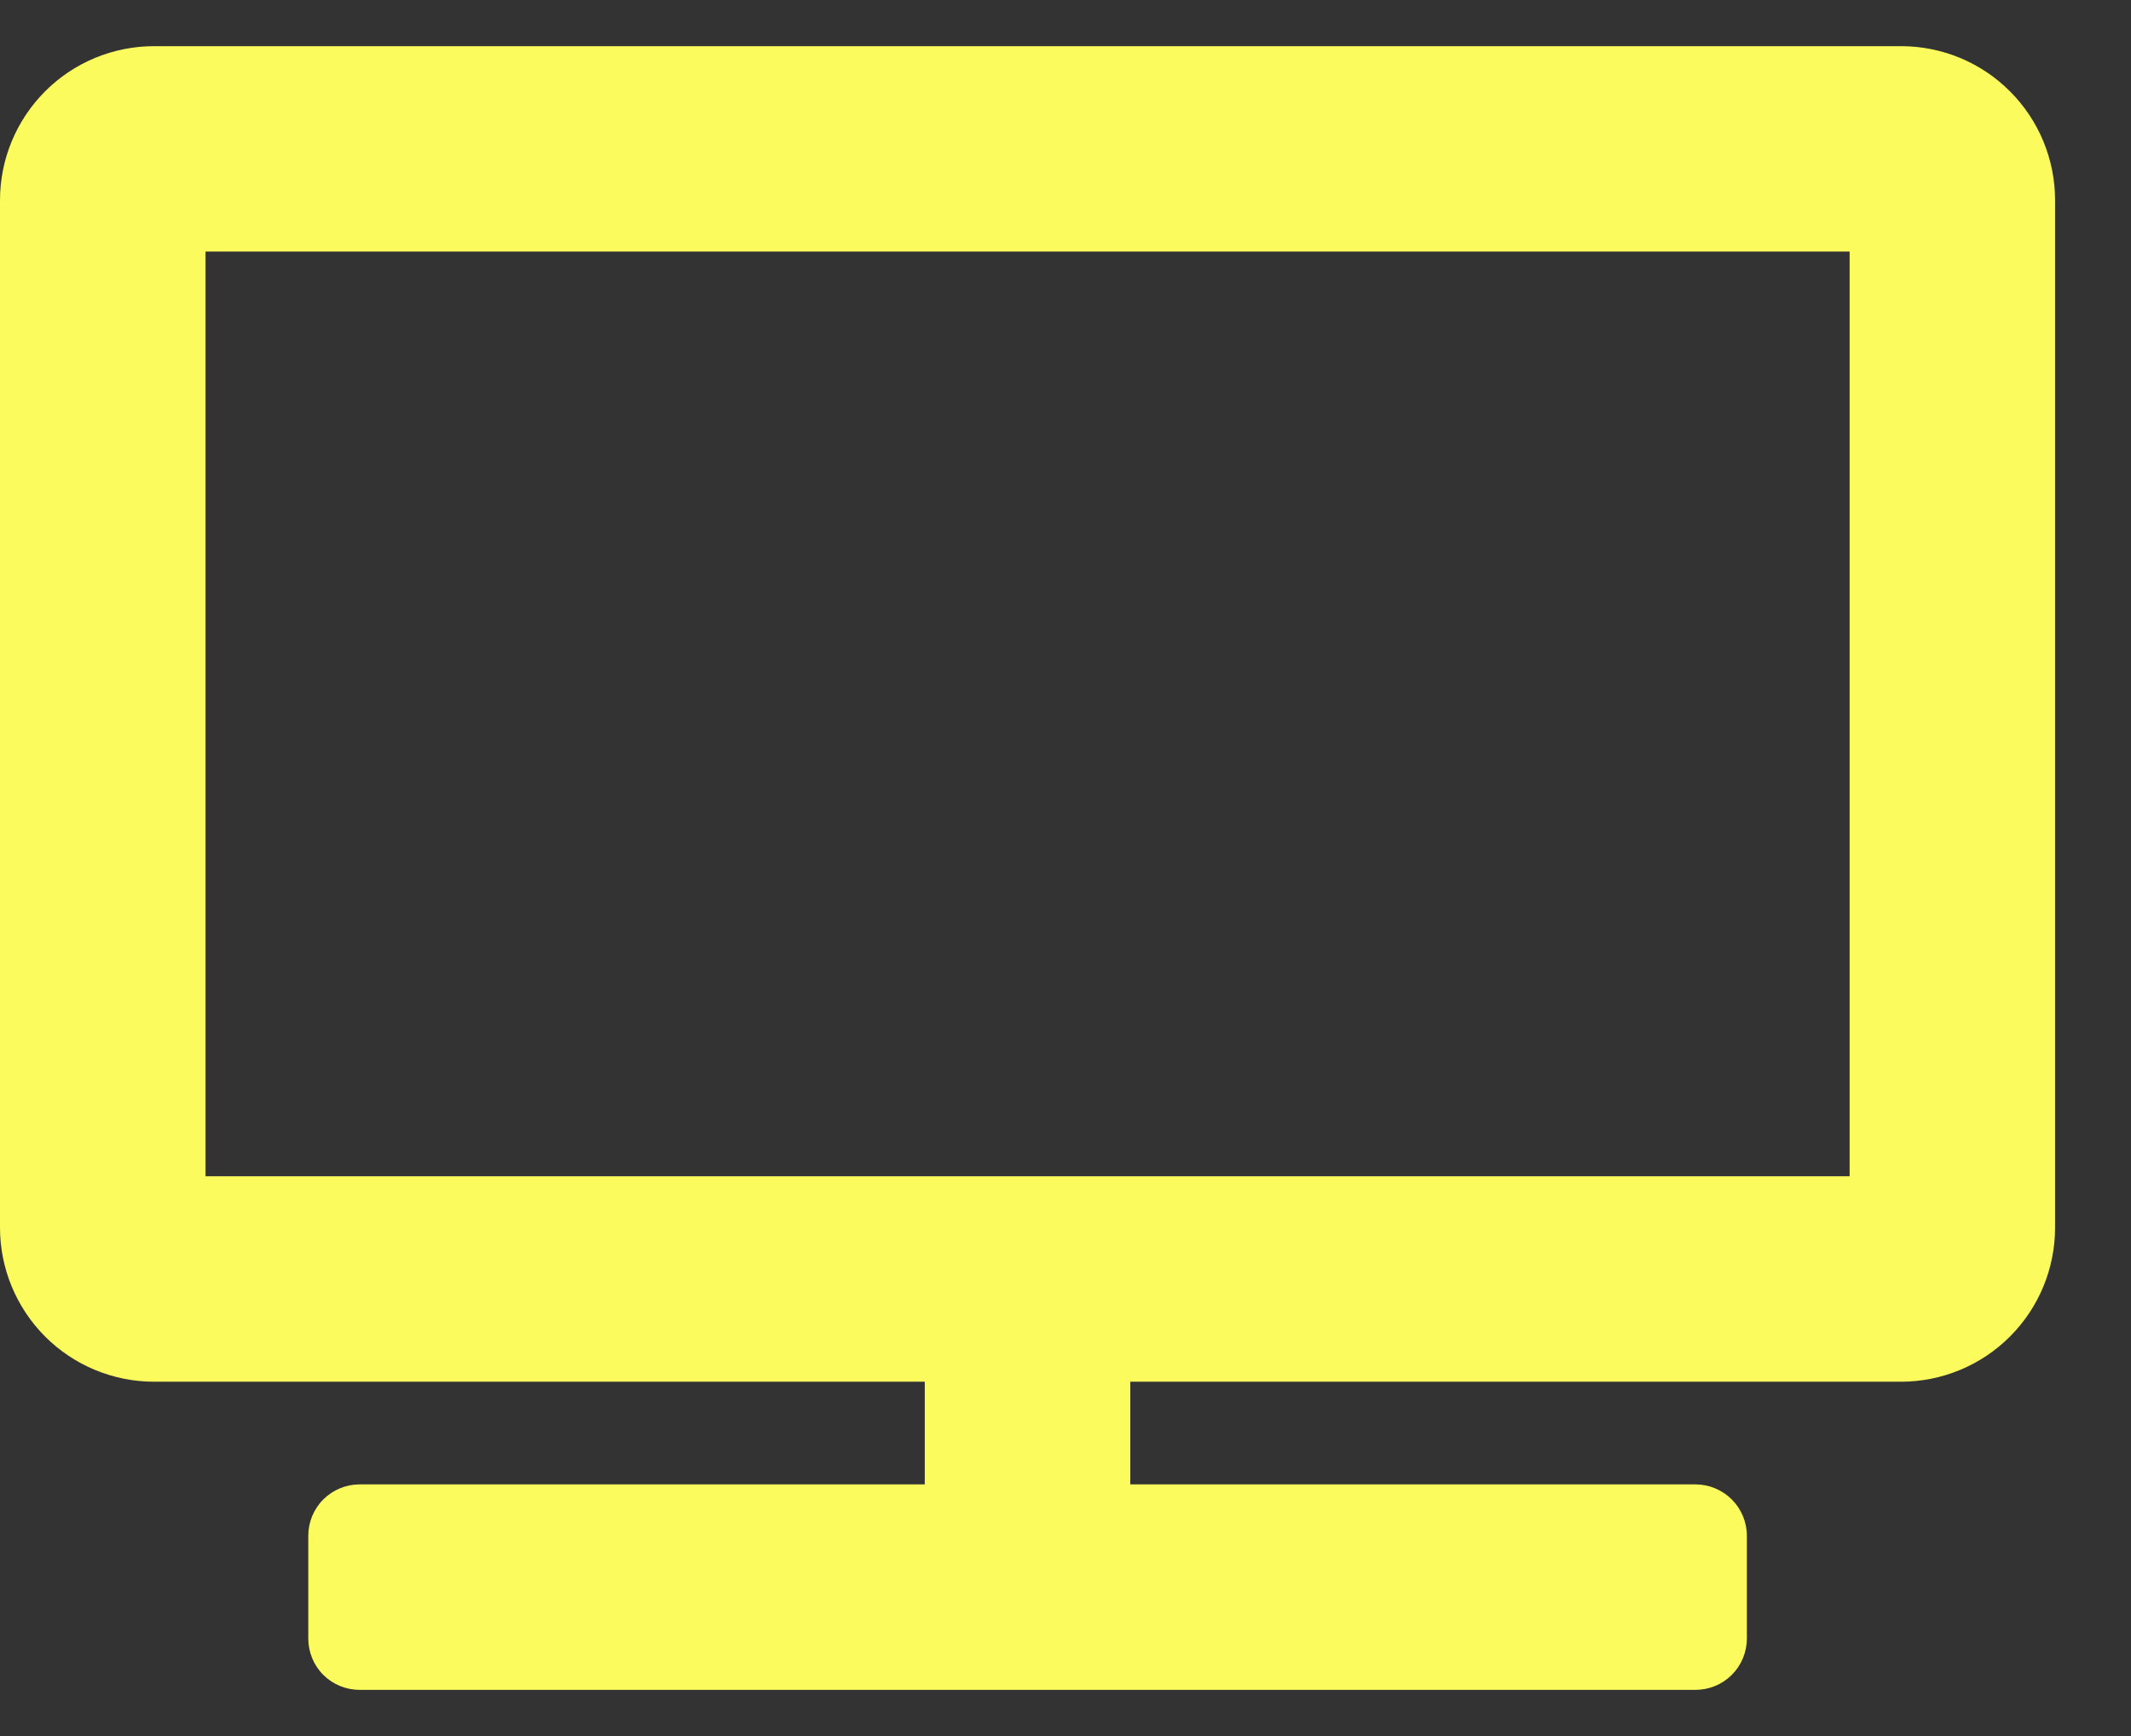 <svg width="27" height="22" viewBox="0 0 27 22" fill="none" xmlns="http://www.w3.org/2000/svg">
<rect x="0" y="0" width="27" height="22" fill="#333333" stroke="none"/>
<path d="M24.085 0.585H1.953C1.435 0.585 0.938 0.79 0.572 1.157C0.206 1.523 0 2.02 0 2.537L0 15.557C0 16.075 0.206 16.571 0.572 16.938C0.938 17.304 1.435 17.51 1.953 17.51H11.717V18.811H4.557C4.384 18.811 4.218 18.88 4.096 19.002C3.974 19.124 3.906 19.29 3.906 19.462V20.764C3.906 20.937 3.974 21.103 4.096 21.225C4.218 21.347 4.384 21.415 4.557 21.415H21.482C21.654 21.415 21.82 21.347 21.942 21.225C22.064 21.103 22.133 20.937 22.133 20.764V19.462C22.133 19.29 22.064 19.124 21.942 19.002C21.82 18.88 21.654 18.811 21.482 18.811H14.321V17.51H24.085C24.604 17.51 25.1 17.304 25.466 16.938C25.833 16.571 26.038 16.075 26.038 15.557V2.537C26.038 2.02 25.833 1.523 25.466 1.157C25.1 0.79 24.604 0.585 24.085 0.585ZM23.435 14.906H2.604V3.188H23.435V14.906Z" fill="#FBFB5E"/>
</svg>
